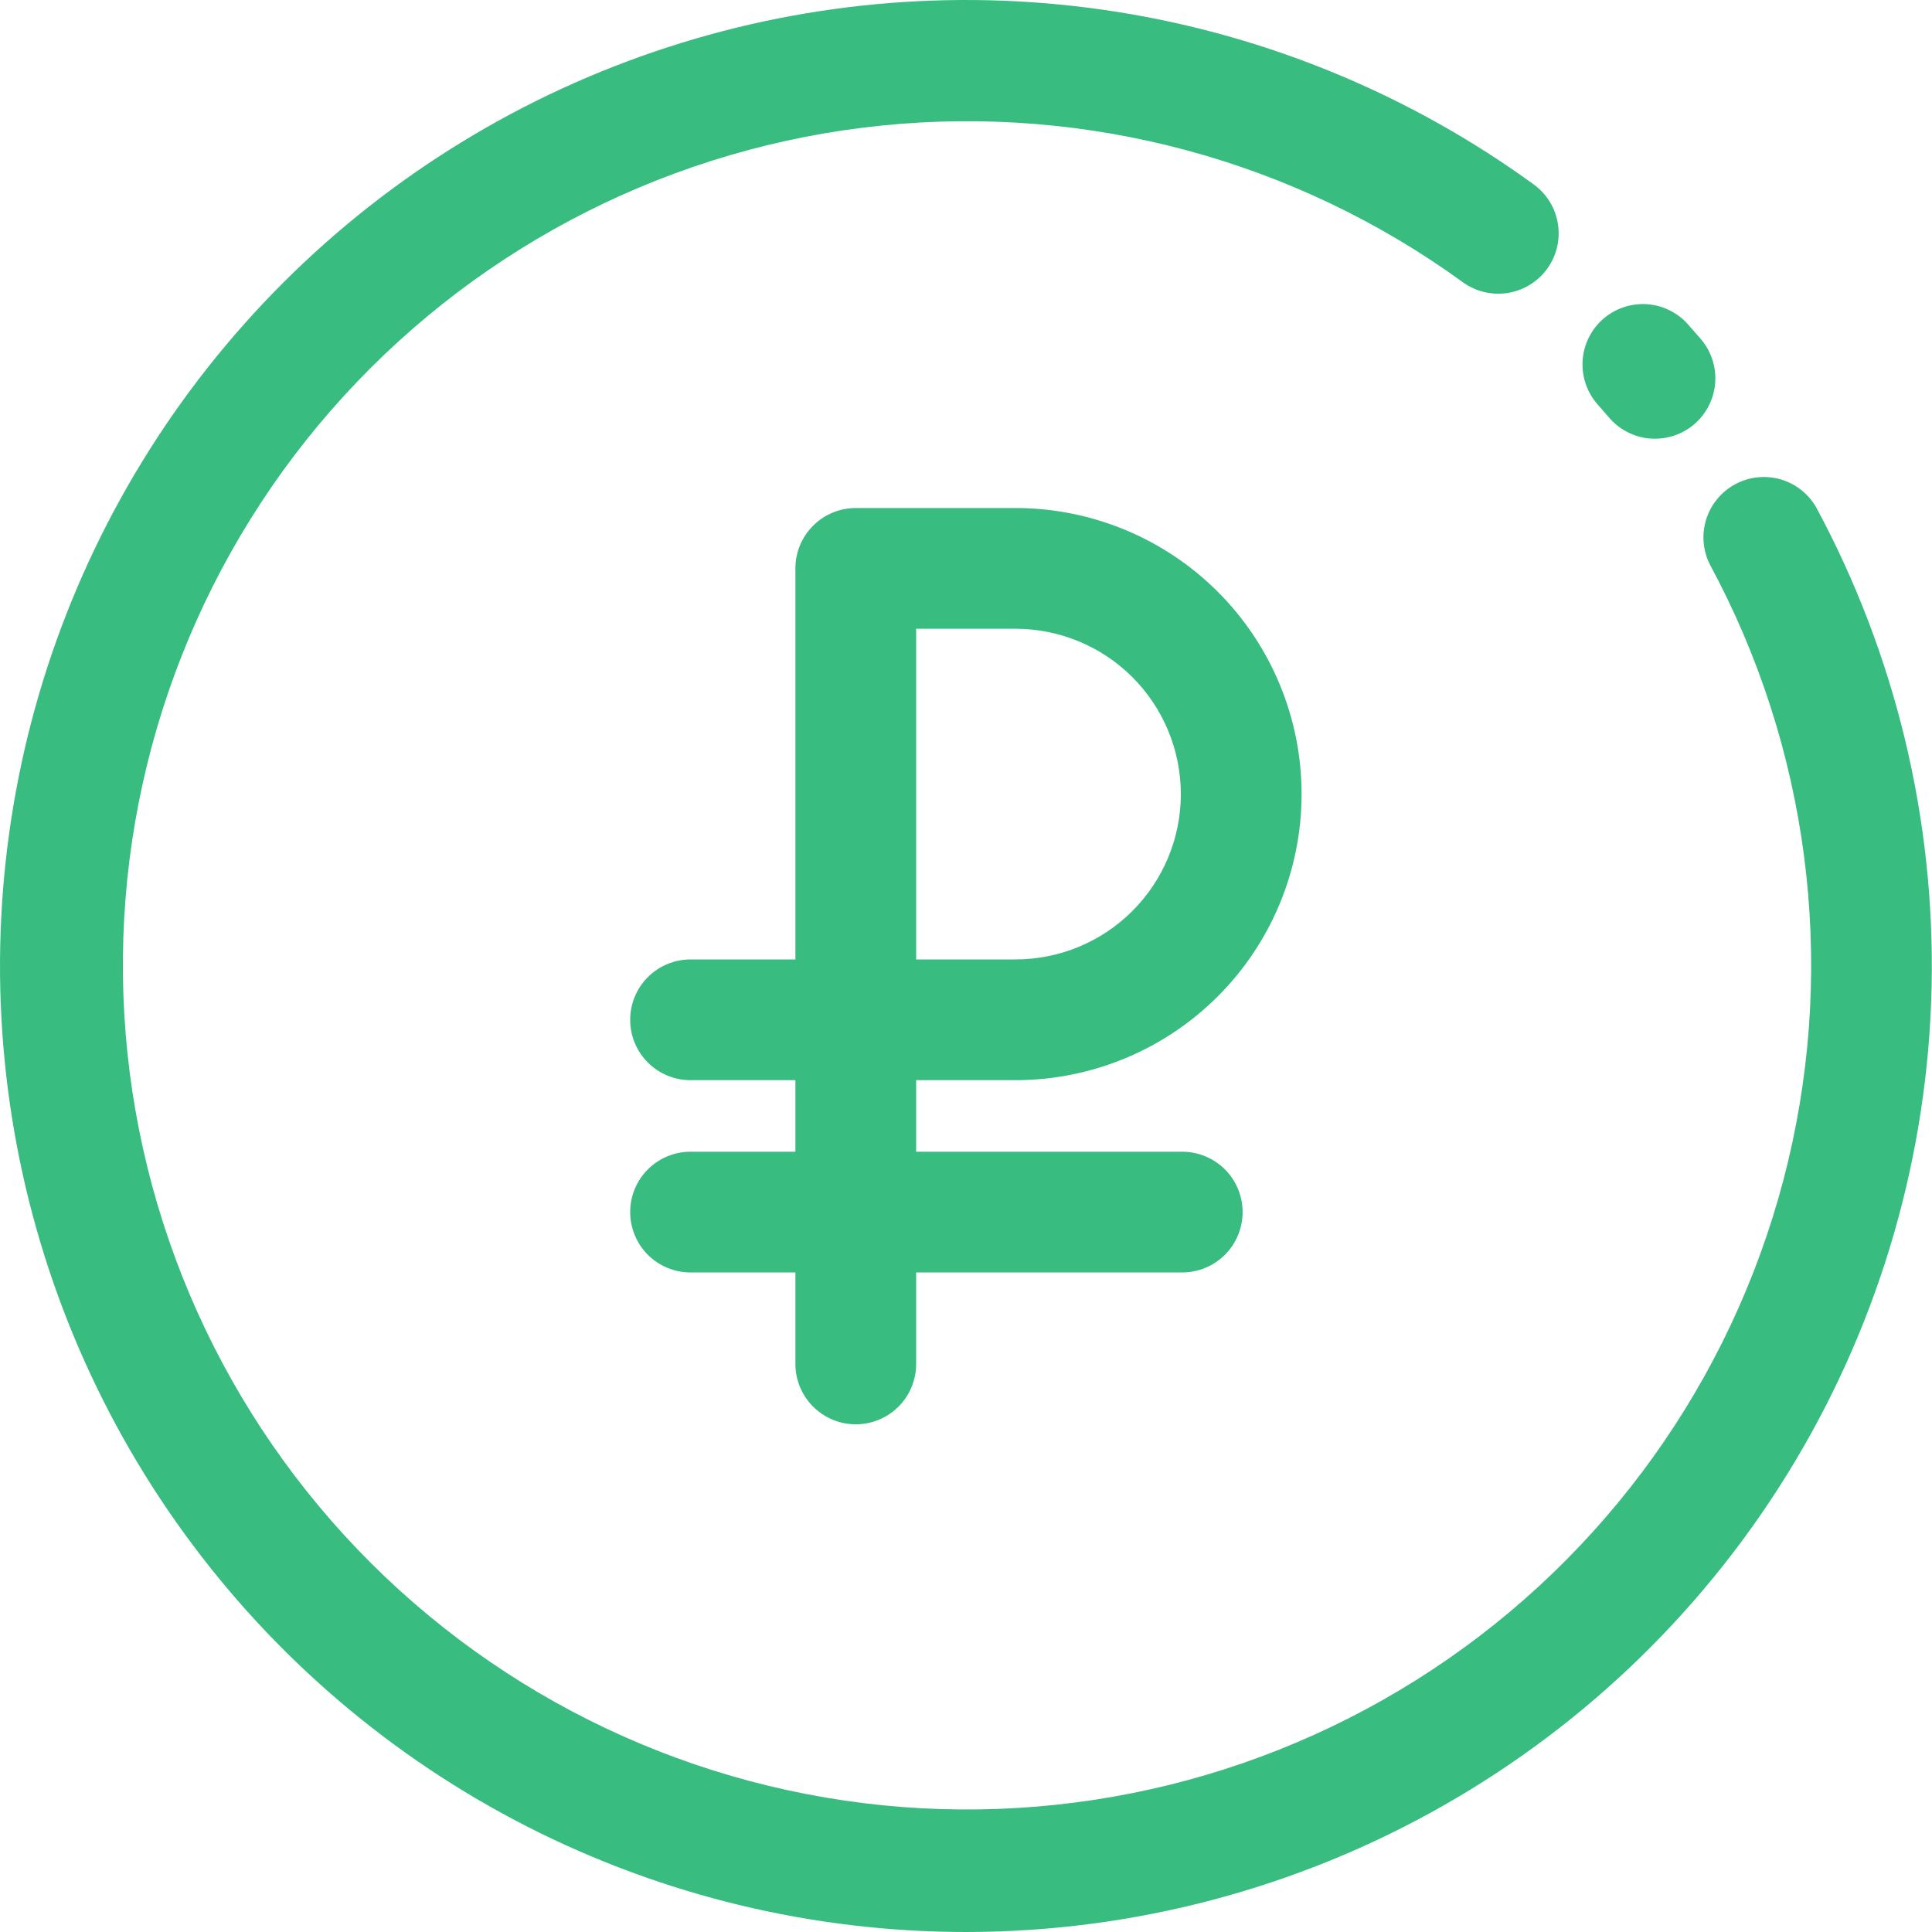 <svg width="40" height="40" viewBox="0 0 40 40" fill="none" xmlns="http://www.w3.org/2000/svg">
<path d="M24.477 23.845H18.968V22.364H21.024C22.595 22.364 24.102 21.74 25.213 20.629C26.324 19.518 26.948 18.012 26.948 16.441C26.948 14.87 26.324 13.363 25.213 12.252C24.102 11.142 22.595 10.518 21.024 10.518H17.718C17.387 10.518 17.069 10.649 16.835 10.884C16.6 11.118 16.468 11.436 16.468 11.768V19.864H14.297C13.965 19.864 13.647 19.996 13.413 20.23C13.179 20.465 13.047 20.783 13.047 21.114C13.047 21.446 13.179 21.764 13.413 21.998C13.647 22.232 13.965 22.364 14.297 22.364H16.468V23.845H14.297C13.965 23.845 13.647 23.977 13.413 24.211C13.179 24.445 13.047 24.763 13.047 25.095C13.047 25.427 13.179 25.744 13.413 25.979C13.647 26.213 13.965 26.345 14.297 26.345H16.468V28.239C16.468 28.571 16.6 28.889 16.835 29.123C17.069 29.357 17.387 29.489 17.718 29.489C18.05 29.489 18.368 29.357 18.602 29.123C18.837 28.889 18.968 28.571 18.968 28.239V26.345H24.477C24.808 26.345 25.126 26.213 25.361 25.979C25.595 25.744 25.727 25.427 25.727 25.095C25.727 24.763 25.595 24.445 25.361 24.211C25.126 23.977 24.808 23.845 24.477 23.845ZM18.968 13.018H21.024C21.932 13.018 22.803 13.378 23.445 14.02C24.087 14.662 24.448 15.533 24.448 16.441C24.448 17.349 24.087 18.219 23.445 18.861C22.803 19.503 21.932 19.864 21.024 19.864H18.968V13.018Z" fill="#38BC80"/>
<path d="M19.998 40C16.842 40 13.73 39.252 10.918 37.819C8.106 36.386 5.674 34.308 3.819 31.754C1.964 29.201 0.739 26.244 0.246 23.127C-0.247 20.01 0.004 16.82 0.979 13.818C1.955 10.817 3.627 8.089 5.859 5.857C8.091 3.625 10.819 1.954 13.821 0.979C16.822 0.003 20.012 -0.247 23.13 0.246C26.247 0.74 29.203 1.965 31.756 3.82C32.024 4.015 32.204 4.309 32.255 4.636C32.307 4.964 32.227 5.298 32.032 5.566C31.837 5.834 31.543 6.014 31.215 6.066C30.888 6.117 30.553 6.037 30.285 5.842C26.808 3.318 22.522 2.164 18.248 2.6C13.973 3.036 10.009 5.032 7.113 8.205C4.216 11.379 2.59 15.508 2.545 19.805C2.501 24.101 4.04 28.264 6.87 31.497C9.7 34.73 13.622 36.808 17.887 37.333C22.151 37.857 26.459 36.793 29.989 34.342C33.518 31.892 36.021 28.227 37.02 24.047C38.018 19.868 37.442 15.468 35.401 11.687C35.255 11.396 35.228 11.06 35.326 10.75C35.424 10.44 35.639 10.18 35.925 10.026C36.211 9.871 36.546 9.835 36.859 9.923C37.172 10.012 37.438 10.219 37.6 10.5C39.243 13.547 40.067 16.968 39.992 20.429C39.917 23.89 38.944 27.273 37.171 30.245C35.397 33.218 32.882 35.68 29.872 37.389C26.862 39.099 23.46 39.999 19.998 40Z" fill="#38BC80"/>
<path d="M34.266 9.083C34.085 9.084 33.907 9.045 33.742 8.969C33.578 8.894 33.432 8.784 33.315 8.647L33.09 8.388C32.978 8.265 32.892 8.122 32.837 7.966C32.781 7.81 32.757 7.645 32.765 7.48C32.774 7.315 32.816 7.153 32.887 7.004C32.959 6.855 33.059 6.721 33.183 6.611C33.307 6.501 33.451 6.417 33.608 6.363C33.764 6.31 33.93 6.287 34.095 6.298C34.26 6.309 34.421 6.352 34.569 6.426C34.718 6.499 34.85 6.602 34.958 6.727L35.215 7.021C35.37 7.202 35.47 7.425 35.503 7.661C35.536 7.898 35.5 8.139 35.4 8.356C35.301 8.573 35.141 8.757 34.94 8.886C34.738 9.015 34.505 9.083 34.266 9.083Z" fill="#38BC80"/>
</svg>
